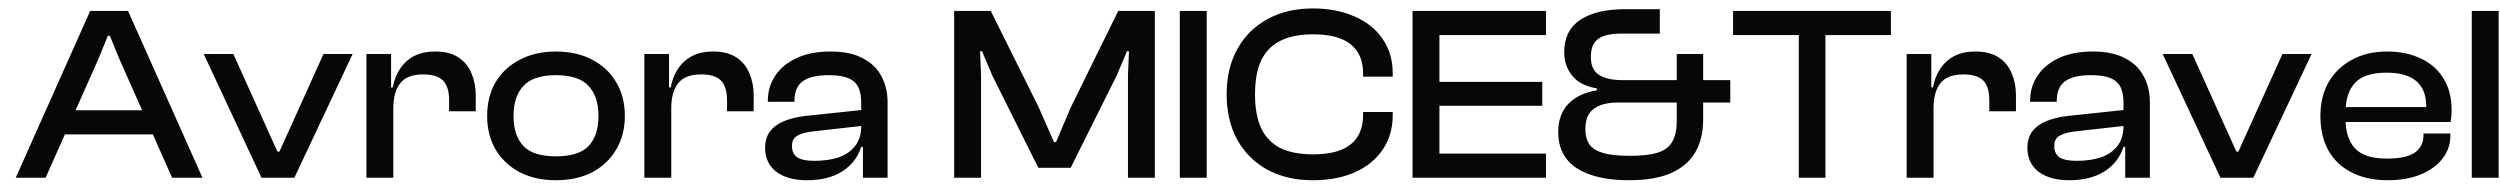 <?xml version="1.0" encoding="UTF-8"?> <svg xmlns="http://www.w3.org/2000/svg" width="134" height="10" viewBox="0 0 134 10" fill="none"><path d="M2.445 9.527H0.843L4.834 0.585H6.862L10.853 9.527H9.225L6.409 3.188L5.888 1.92H5.781L5.261 3.188L2.445 9.527ZM8.784 7.205H2.818V5.91H8.784V7.205ZM15.778 9.527H14.016L10.92 2.894H12.508L14.87 8.126H14.977L17.34 2.894H18.901L15.778 9.527ZM21.082 9.527H19.64V2.894H20.962V4.776L21.082 4.843V9.527ZM21.082 5.804H20.762V4.683H21.055C21.117 4.318 21.242 3.993 21.429 3.708C21.616 3.415 21.865 3.183 22.176 3.014C22.497 2.845 22.884 2.761 23.337 2.761C23.845 2.761 24.258 2.867 24.579 3.081C24.899 3.294 25.13 3.579 25.273 3.935C25.424 4.291 25.5 4.678 25.5 5.096V5.964H24.072V5.377C24.072 4.896 23.965 4.545 23.751 4.322C23.538 4.1 23.182 3.989 22.683 3.989C22.114 3.989 21.705 4.144 21.456 4.456C21.206 4.767 21.082 5.216 21.082 5.804ZM29.795 9.661C29.065 9.661 28.42 9.518 27.86 9.234C27.308 8.94 26.877 8.535 26.565 8.019C26.263 7.494 26.111 6.894 26.111 6.217C26.111 5.523 26.263 4.918 26.565 4.402C26.877 3.886 27.308 3.486 27.86 3.201C28.42 2.907 29.065 2.761 29.795 2.761C30.542 2.761 31.192 2.907 31.744 3.201C32.295 3.486 32.722 3.886 33.025 4.402C33.336 4.918 33.492 5.523 33.492 6.217C33.492 6.894 33.336 7.494 33.025 8.019C32.722 8.535 32.295 8.94 31.744 9.234C31.192 9.518 30.542 9.661 29.795 9.661ZM29.795 8.38C30.605 8.38 31.188 8.197 31.543 7.832C31.899 7.459 32.077 6.92 32.077 6.217C32.077 5.514 31.899 4.976 31.543 4.602C31.188 4.22 30.605 4.029 29.795 4.029C28.994 4.029 28.416 4.22 28.06 4.602C27.704 4.976 27.526 5.514 27.526 6.217C27.526 6.92 27.704 7.459 28.06 7.832C28.416 8.197 28.994 8.38 29.795 8.38ZM35.98 9.527H34.538V2.894H35.859V4.776L35.98 4.843V9.527ZM35.98 5.804H35.659V4.683H35.953C36.015 4.318 36.14 3.993 36.327 3.708C36.513 3.415 36.763 3.183 37.074 3.014C37.394 2.845 37.781 2.761 38.235 2.761C38.742 2.761 39.156 2.867 39.476 3.081C39.797 3.294 40.028 3.579 40.17 3.935C40.322 4.291 40.397 4.678 40.397 5.096V5.964H38.969V5.377C38.969 4.896 38.862 4.545 38.649 4.322C38.435 4.1 38.079 3.989 37.581 3.989C37.012 3.989 36.602 4.144 36.353 4.456C36.104 4.767 35.98 5.216 35.98 5.804ZM47.575 9.527H46.254V7.819L46.161 7.779V5.51C46.161 4.958 46.027 4.576 45.76 4.362C45.502 4.14 45.053 4.029 44.412 4.029C43.798 4.029 43.34 4.135 43.038 4.349C42.735 4.562 42.584 4.914 42.584 5.403V5.457H41.156V5.403C41.156 4.896 41.289 4.447 41.556 4.055C41.823 3.655 42.206 3.339 42.704 3.108C43.211 2.876 43.816 2.761 44.519 2.761C45.222 2.761 45.796 2.881 46.241 3.121C46.695 3.352 47.028 3.673 47.242 4.082C47.464 4.491 47.575 4.963 47.575 5.497V9.527ZM43.251 9.661C42.566 9.661 42.019 9.51 41.609 9.207C41.209 8.896 41.009 8.469 41.009 7.926C41.009 7.579 41.093 7.29 41.263 7.058C41.441 6.818 41.69 6.631 42.01 6.498C42.33 6.364 42.708 6.271 43.144 6.217L46.294 5.884V6.738L43.558 7.045C43.184 7.089 42.904 7.169 42.717 7.285C42.539 7.392 42.45 7.574 42.45 7.832C42.45 8.099 42.544 8.299 42.731 8.433C42.926 8.557 43.229 8.62 43.638 8.62C44.145 8.62 44.586 8.557 44.959 8.433C45.333 8.299 45.627 8.095 45.84 7.819C46.054 7.543 46.161 7.187 46.161 6.751L46.348 6.778V7.872H46.161C45.983 8.433 45.64 8.873 45.133 9.194C44.635 9.505 44.008 9.661 43.251 9.661ZM52.584 9.527H51.143V0.585H53.105L55.681 5.764L56.495 7.619H56.602L57.389 5.764L59.938 0.585H61.9V9.527H60.459V4.042L60.512 2.747H60.406L59.858 4.042L57.389 8.993H55.654L53.185 4.042L52.638 2.747H52.531L52.584 4.042V9.527ZM64.68 9.527H63.238V0.585H64.68V9.527ZM70.365 9.661C69.44 9.661 68.63 9.474 67.936 9.1C67.243 8.718 66.704 8.184 66.322 7.499C65.939 6.805 65.748 5.99 65.748 5.056C65.748 4.122 65.939 3.312 66.322 2.627C66.704 1.933 67.243 1.399 67.936 1.026C68.63 0.643 69.44 0.452 70.365 0.452C71.211 0.452 71.954 0.594 72.594 0.879C73.244 1.155 73.747 1.555 74.103 2.08C74.467 2.596 74.65 3.214 74.65 3.935V4.109H73.062V3.935C73.062 3.25 72.839 2.729 72.394 2.374C71.958 2.018 71.287 1.84 70.379 1.84C69.676 1.84 69.093 1.955 68.63 2.187C68.177 2.409 67.834 2.756 67.603 3.228C67.38 3.699 67.269 4.309 67.269 5.056C67.269 5.795 67.38 6.404 67.603 6.885C67.834 7.356 68.177 7.708 68.63 7.939C69.093 8.162 69.676 8.273 70.379 8.273C71.287 8.273 71.958 8.095 72.394 7.739C72.839 7.383 73.062 6.862 73.062 6.177V6.004H74.65V6.177C74.65 6.889 74.467 7.508 74.103 8.033C73.747 8.557 73.244 8.962 72.594 9.247C71.954 9.523 71.211 9.661 70.365 9.661ZM77.153 9.527H75.712V0.585H77.153V9.527ZM82.865 9.527H76.152V8.233H82.865V9.527ZM82.665 5.67H76.152V4.389H82.665V5.67ZM82.865 1.88H76.152V0.585H82.865V1.88ZM87.311 9.661C86.119 9.661 85.189 9.447 84.522 9.02C83.855 8.584 83.521 7.939 83.521 7.085C83.521 6.444 83.703 5.937 84.068 5.563C84.442 5.181 84.949 4.941 85.59 4.843V4.736C85.011 4.647 84.575 4.425 84.282 4.069C83.988 3.713 83.841 3.29 83.841 2.801C83.841 2.027 84.126 1.448 84.695 1.066C85.274 0.683 86.079 0.492 87.111 0.492H88.966V1.8H86.924C86.337 1.8 85.915 1.898 85.656 2.093C85.398 2.28 85.269 2.6 85.269 3.054C85.269 3.508 85.416 3.828 85.71 4.015C86.004 4.202 86.422 4.295 86.964 4.295H92.743V5.497H86.698C86.155 5.497 85.732 5.608 85.43 5.83C85.127 6.044 84.976 6.409 84.976 6.925C84.976 7.263 85.051 7.539 85.203 7.752C85.354 7.957 85.603 8.108 85.95 8.206C86.297 8.304 86.769 8.353 87.365 8.353C87.996 8.353 88.495 8.295 88.86 8.179C89.224 8.064 89.483 7.868 89.634 7.592C89.794 7.316 89.874 6.947 89.874 6.484V2.894H91.289V6.418C91.289 7.085 91.151 7.663 90.875 8.153C90.599 8.633 90.168 9.007 89.58 9.274C88.993 9.532 88.237 9.661 87.311 9.661ZM97.843 9.527H96.415V0.585H97.843V9.527ZM101.353 1.88H92.891V0.585H101.353V1.88ZM103.638 9.527H102.196V2.894H103.518V4.776L103.638 4.843V9.527ZM103.638 5.804H103.317V4.683H103.611C103.673 4.318 103.798 3.993 103.985 3.708C104.172 3.415 104.421 3.183 104.732 3.014C105.052 2.845 105.44 2.761 105.893 2.761C106.4 2.761 106.814 2.867 107.135 3.081C107.455 3.294 107.686 3.579 107.829 3.935C107.98 4.291 108.055 4.678 108.055 5.096V5.964H106.627V5.377C106.627 4.896 106.521 4.545 106.307 4.322C106.093 4.1 105.738 3.989 105.239 3.989C104.67 3.989 104.261 4.144 104.011 4.456C103.762 4.767 103.638 5.216 103.638 5.804ZM115.234 9.527H113.912V7.819L113.819 7.779V5.51C113.819 4.958 113.686 4.576 113.419 4.362C113.161 4.14 112.711 4.029 112.071 4.029C111.457 4.029 110.998 4.135 110.696 4.349C110.393 4.562 110.242 4.914 110.242 5.403V5.457H108.814V5.403C108.814 4.896 108.947 4.447 109.214 4.055C109.481 3.655 109.864 3.339 110.362 3.108C110.869 2.876 111.474 2.761 112.177 2.761C112.88 2.761 113.454 2.881 113.899 3.121C114.353 3.352 114.686 3.673 114.9 4.082C115.122 4.491 115.234 4.963 115.234 5.497V9.527ZM110.909 9.661C110.224 9.661 109.677 9.51 109.268 9.207C108.867 8.896 108.667 8.469 108.667 7.926C108.667 7.579 108.752 7.29 108.921 7.058C109.099 6.818 109.348 6.631 109.668 6.498C109.989 6.364 110.367 6.271 110.803 6.217L113.952 5.884V6.738L111.216 7.045C110.843 7.089 110.562 7.169 110.376 7.285C110.198 7.392 110.109 7.574 110.109 7.832C110.109 8.099 110.202 8.299 110.389 8.433C110.585 8.557 110.887 8.62 111.296 8.62C111.804 8.62 112.244 8.557 112.618 8.433C112.991 8.299 113.285 8.095 113.499 7.819C113.712 7.543 113.819 7.187 113.819 6.751L114.006 6.778V7.872H113.819C113.641 8.433 113.298 8.873 112.791 9.194C112.293 9.505 111.666 9.661 110.909 9.661ZM120.778 9.527H119.016L115.92 2.894H117.508L119.87 8.126H119.977L122.34 2.894H123.901L120.778 9.527ZM127.977 9.661C127.256 9.661 126.625 9.527 126.082 9.26C125.539 8.993 125.116 8.602 124.814 8.086C124.52 7.57 124.373 6.947 124.373 6.217C124.373 5.523 124.52 4.918 124.814 4.402C125.116 3.886 125.535 3.486 126.069 3.201C126.602 2.907 127.23 2.761 127.95 2.761C128.636 2.761 129.236 2.885 129.752 3.134C130.277 3.375 130.682 3.73 130.967 4.202C131.26 4.665 131.407 5.234 131.407 5.91C131.407 6.026 131.403 6.137 131.394 6.244C131.385 6.342 131.372 6.44 131.354 6.538H125.294V5.737H130.406L130.032 6.231C130.041 6.142 130.046 6.057 130.046 5.977C130.046 5.888 130.046 5.799 130.046 5.71C130.046 5.096 129.868 4.643 129.512 4.349C129.165 4.046 128.636 3.895 127.924 3.895C127.132 3.895 126.567 4.077 126.229 4.442C125.891 4.807 125.722 5.332 125.722 6.017V6.364C125.722 7.058 125.891 7.588 126.229 7.952C126.567 8.317 127.136 8.5 127.937 8.5C128.631 8.5 129.129 8.393 129.432 8.179C129.743 7.957 129.899 7.65 129.899 7.258V7.152H131.34V7.272C131.34 7.743 131.194 8.162 130.9 8.526C130.615 8.882 130.219 9.163 129.712 9.367C129.214 9.563 128.636 9.661 127.977 9.661ZM133.928 9.527H132.487V0.585H133.928V9.527Z" fill="#070707"></path></svg> 